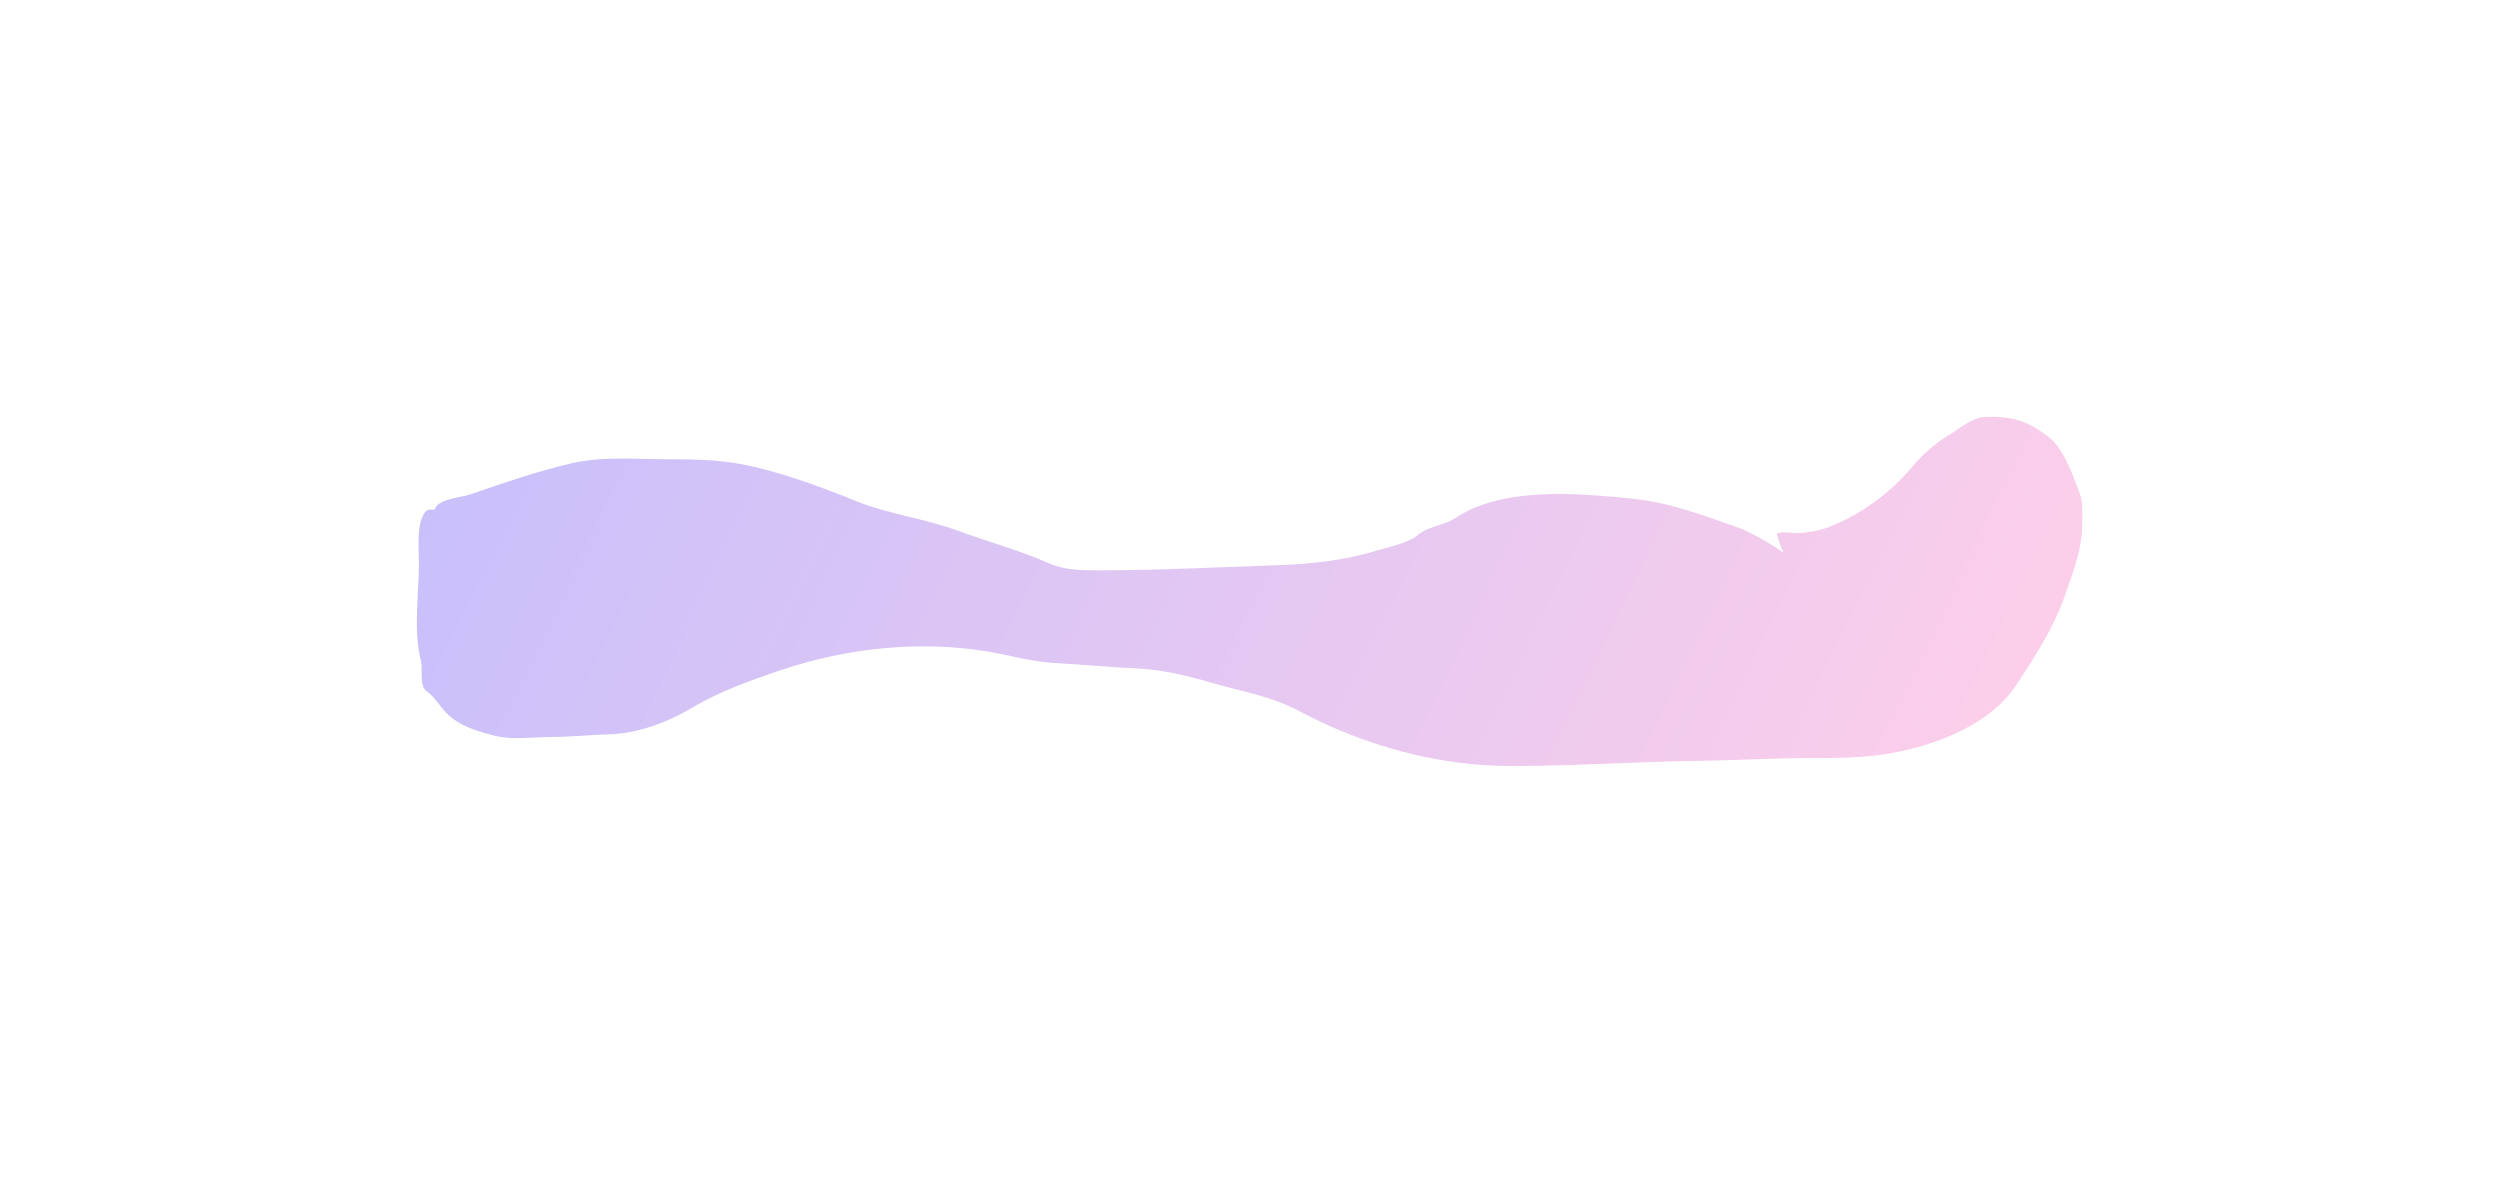 <svg width="2399" height="1136" viewBox="0 0 2399 1136" fill="none" xmlns="http://www.w3.org/2000/svg">
<g opacity="0.5" filter="url(#filter0_f_455_47883)">
<path d="M417.234 488.922C419.519 478.746 442.87 477.327 450.923 474.559C483.137 463.485 515.529 452.2 548.759 444.532C578.675 437.628 611.164 440.725 641.66 440.725C671.798 440.725 696.942 441.401 725.963 448.479C758.212 456.345 790.57 468.32 821.261 480.762C852.832 493.561 887.26 497.447 919.097 509.239C947.656 519.816 978.463 528.042 1005.94 540.253C1020.92 546.912 1035.66 547.301 1053.02 547.301C1111.06 547.301 1168.35 544.331 1226.28 542.367C1257.99 541.292 1290.99 537.718 1321.44 528.27C1333 524.681 1351.83 521.131 1360.91 513.186C1369.9 505.321 1385.61 504.025 1395.59 497.679C1406.52 490.719 1416.07 486.217 1428.43 482.454C1470.43 469.671 1523.97 474.087 1567.29 478.647C1603.17 482.424 1634.22 494.558 1667.67 506.137C1675.89 508.985 1682.4 512.861 1689.94 516.851C1691.99 517.934 1707.23 526.921 1711.61 530.679C1709.3 525.922 1704.48 512.722 1705.31 512.058C1708.66 509.373 1721.49 511.929 1725.75 511.635C1736.14 510.918 1746.1 509.218 1755.78 505.432C1785.49 493.806 1813.89 473.115 1834.3 448.62C1844.48 436.404 1856.83 425.521 1870.39 417.324C1880.28 411.34 1892.64 400.592 1904.79 400.125C1930.65 399.13 1946.62 403.911 1967.1 420.425C1980.42 431.168 1989.6 457.107 1995.57 473.149C1999 482.372 1998.11 491.915 1998.11 501.626C1998.11 527.306 1989.84 547.377 1981.47 571.549C1970.88 602.158 1952.57 630.695 1934.67 657.543C1910.44 693.886 1863.77 712.389 1823.02 721.122C1793.48 727.452 1764.3 727.466 1734.21 727.466C1700.81 727.466 1667.74 729.597 1634.4 730.003C1572.83 730.754 1511.48 735.078 1449.72 735.078C1379.16 735.078 1308.24 715.194 1245.87 681.931C1219.69 667.964 1190.71 663.319 1162.56 655.146C1138.61 648.192 1114.99 642.475 1089.82 641.331C1063.96 640.156 1038.15 637.654 1012.28 636.256C989.475 635.023 967.312 628.221 944.754 624.696C880.482 614.654 812.646 621.976 751.197 642.459C722.279 652.098 690.213 663.486 663.934 679.253C640.657 693.219 611.975 703.849 584.707 704.628C566.41 705.151 548.006 707.166 530.15 707.166C512.431 707.166 491.413 710.394 474.325 705.897C457.725 701.529 441.242 697.061 428.508 684.328C422.571 678.39 416.291 667.782 409.618 663.464C402.007 658.539 405.891 641.312 403.979 634.141C396.377 605.636 402.005 569.931 402.005 540.535C402.005 528.352 400.064 507.897 405.106 496.551C408.529 488.85 409.969 488.85 417.234 488.922Z" fill="url(#paint0_linear_455_47883)" fill-opacity="0.61"/>
</g>
<defs>
<filter id="filter0_f_455_47883" x="0" y="0" width="2398.21" height="1135.08" filterUnits="userSpaceOnUse" color-interpolation-filters="sRGB">
<feFlood flood-opacity="0" result="BackgroundImageFix"/>
<feBlend mode="normal" in="SourceGraphic" in2="BackgroundImageFix" result="shape"/>
<feGaussianBlur stdDeviation="200" result="effect1_foregroundBlur_455_47883"/>
</filter>
<linearGradient id="paint0_linear_455_47883" x1="400" y1="400" x2="1827.23" y2="1089.18" gradientUnits="userSpaceOnUse">
<stop stop-color="#492EF2"/>
<stop offset="1" stop-color="#FF62B7"/>
</linearGradient>
</defs>
</svg>

